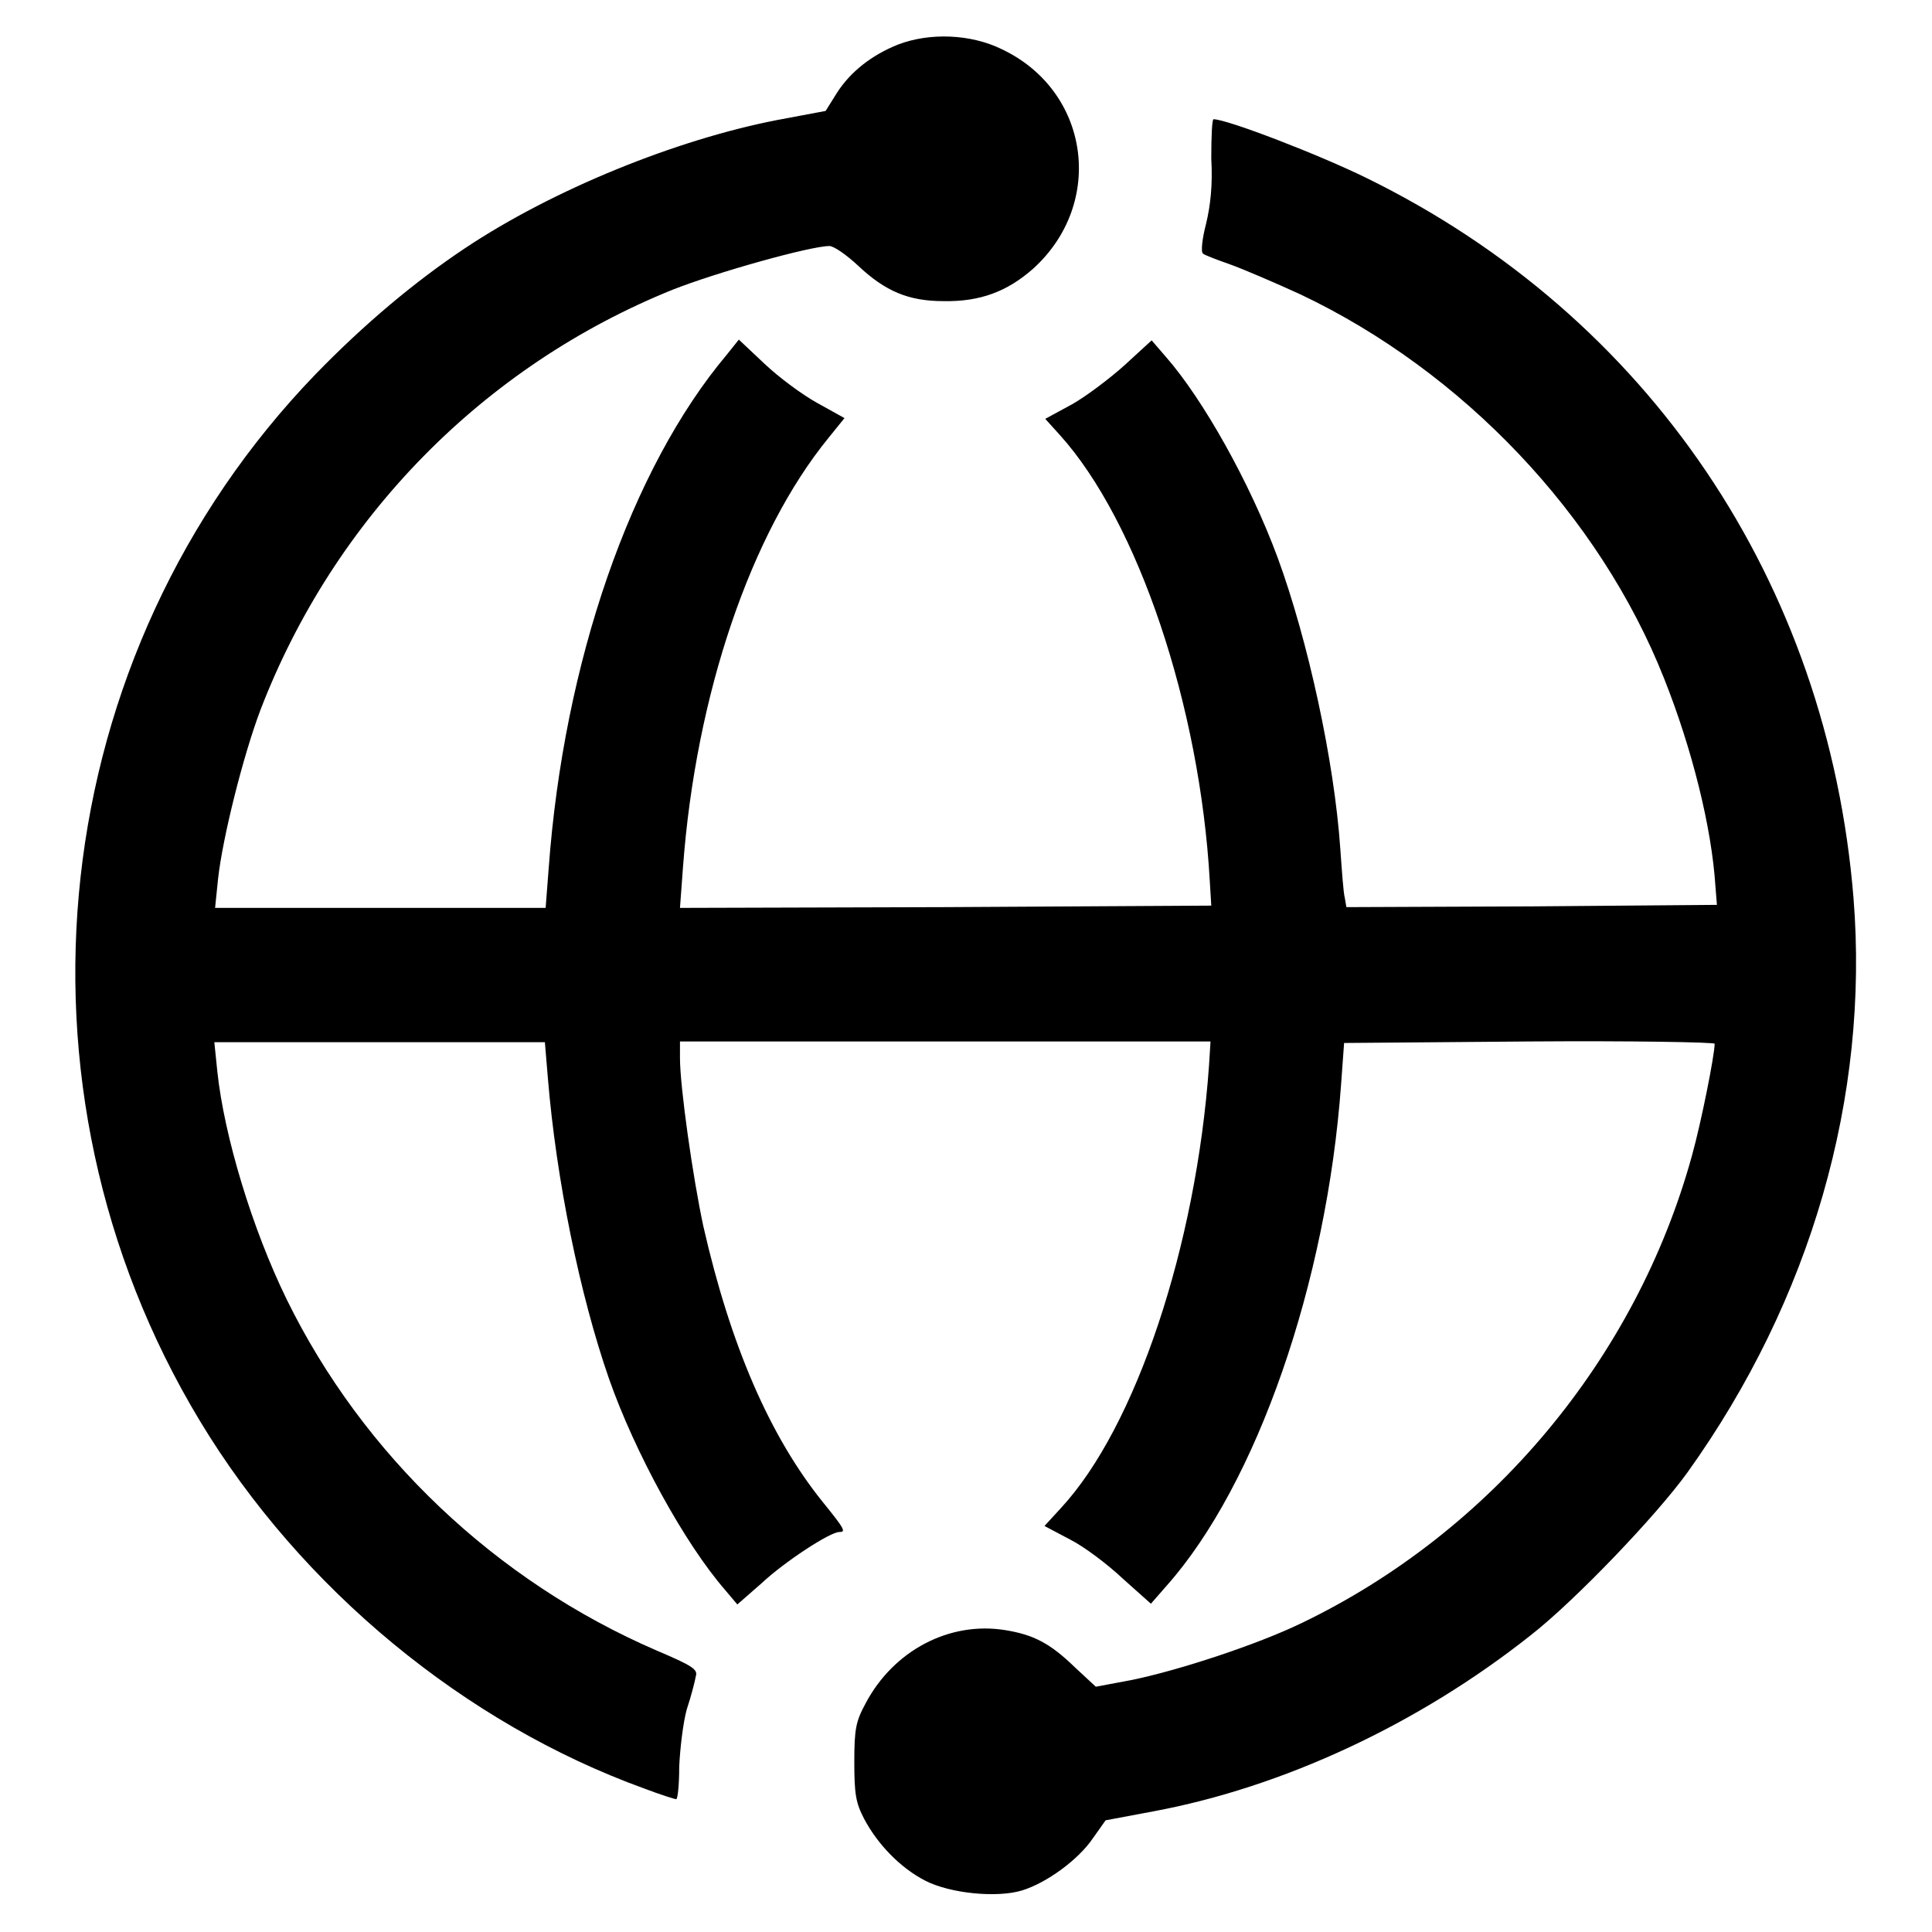 <?xml version="1.0" encoding="utf-8"?>
<!-- Svg Vector Icons : http://www.onlinewebfonts.com/icon -->
<!DOCTYPE svg PUBLIC "-//W3C//DTD SVG 1.1//EN" "http://www.w3.org/Graphics/SVG/1.1/DTD/svg11.dtd">
<svg version="1.1" xmlns="http://www.w3.org/2000/svg" xmlns:xlink="http://www.w3.org/1999/xlink" x="0px" y="0px" viewBox="0 0 256 256" enable-background="new 0 0 256 256" xml:space="preserve">
<g><g><g><path fill="#000000" d="M119,5.9c-3.5,1.4-6.3,3.6-8.1,6.4l-1.5,2.4l-6.4,1.2c-13.4,2.6-29.7,9.2-41.4,17c-6.6,4.4-13.3,10-19.8,16.7C6,86.7-0.3,143.9,26.5,188.3c13.4,22.2,35.1,40.1,58.9,48.7c2.1,0.8,4,1.4,4.2,1.4c0.2,0,0.4-1.9,0.4-4.3c0.1-2.3,0.5-5.8,1-7.6c0.6-1.8,1.1-3.8,1.2-4.4c0.3-0.9-0.5-1.4-5.2-3.4c-21.3-9.2-38.9-25.9-49-46.5c-4.6-9.4-8.3-21.7-9.2-30.2l-0.4-3.9h21.9h21.9l0.4,4.8c1.1,13.3,4.2,28.6,8.1,39.8c3.4,9.7,10,21.8,15.4,28l1.6,1.9l3.2-2.8c3.1-2.9,9.1-6.8,10.3-6.8c0.9,0,0.8-0.3-2.2-4c-7-8.7-12.2-20.7-15.8-36.5c-1.4-6.5-3.1-18.5-3.1-22.3V138h35.1h35.2l-0.2,3.2c-1.7,23.9-9.7,47.9-19.6,58.6l-2.2,2.4l3.4,1.8c1.8,0.9,5,3.3,7,5.2l3.7,3.3l2.1-2.4c11.9-13.4,21.2-40.1,23.1-66.4l0.4-5.5l24.6-0.2c13.5-0.1,24.5,0.1,24.5,0.3c0,1.5-1.8,10.5-3,14.8c-7.4,26.9-26.6,49.9-51.8,62c-5.8,2.8-16.1,6.2-22.4,7.5l-4.8,0.9l-2.8-2.6c-3.3-3.2-5.5-4.3-9.2-4.9c-7.4-1.2-14.8,2.7-18.5,9.7c-1.3,2.4-1.5,3.4-1.5,7.8c0,4.2,0.2,5.4,1.3,7.5c1.8,3.4,4.8,6.5,8.1,8.2c3.3,1.7,9.5,2.3,12.8,1.3c3.3-1,7.5-4.1,9.4-6.9l1.7-2.4l6.4-1.2c17.1-3.2,35-11.5,49.9-23.3c5.9-4.6,16.7-15.9,20.8-21.6c16.4-22.9,24.1-49.8,22-76.1c-3.4-41.9-27.2-77.1-64.5-95.4c-6.3-3.1-18.5-7.8-20.3-7.8c-0.2,0-0.3,2.3-0.3,5.2c0.2,3.5-0.1,6.2-0.7,8.7c-0.5,1.9-0.7,3.7-0.4,3.9c0.2,0.2,1.8,0.8,3.5,1.4c1.7,0.6,5.9,2.4,9.4,4c21.5,10.2,39.6,29.2,48.2,50.9c3.7,9.3,6.3,19.7,6.8,27.5l0.2,2.5l-24.5,0.2l-24.6,0.1l-0.2-1.2c-0.2-0.7-0.4-3.7-0.6-6.5c-0.8-11.7-4.3-27.7-8.3-38.6c-3.7-10-9.9-21-14.8-26.6l-1.9-2.2l-3.6,3.3c-2,1.8-5.2,4.2-7,5.2l-3.5,1.9l1.9,2.1c10.4,11.5,18.6,36,19.9,59.1l0.2,3.3l-35.2,0.2l-35.2,0.1l0.4-5.4c1.7-22.9,9-44.3,19.3-56.9l2.1-2.6l-3.6-2c-2-1.1-5.1-3.4-7-5.2l-3.4-3.2L96.3,47c-12.7,15.1-21.6,40.7-23.6,68.1l-0.4,5.2H50.4H28.5l0.4-3.9c0.6-5.4,3.3-16.2,5.6-22.3c9.8-25.5,29.6-45.6,54.6-55.7c5.8-2.3,18.3-5.8,20.8-5.8c0.6,0,2.3,1.2,3.8,2.6c3.6,3.4,6.7,4.7,11.3,4.7c4.9,0.1,8.5-1.3,11.9-4.3c9.6-8.7,7.5-23.6-4.2-29.1C128.6,4.5,123.2,4.3,119,5.9z"/></g></g></g>
</svg>